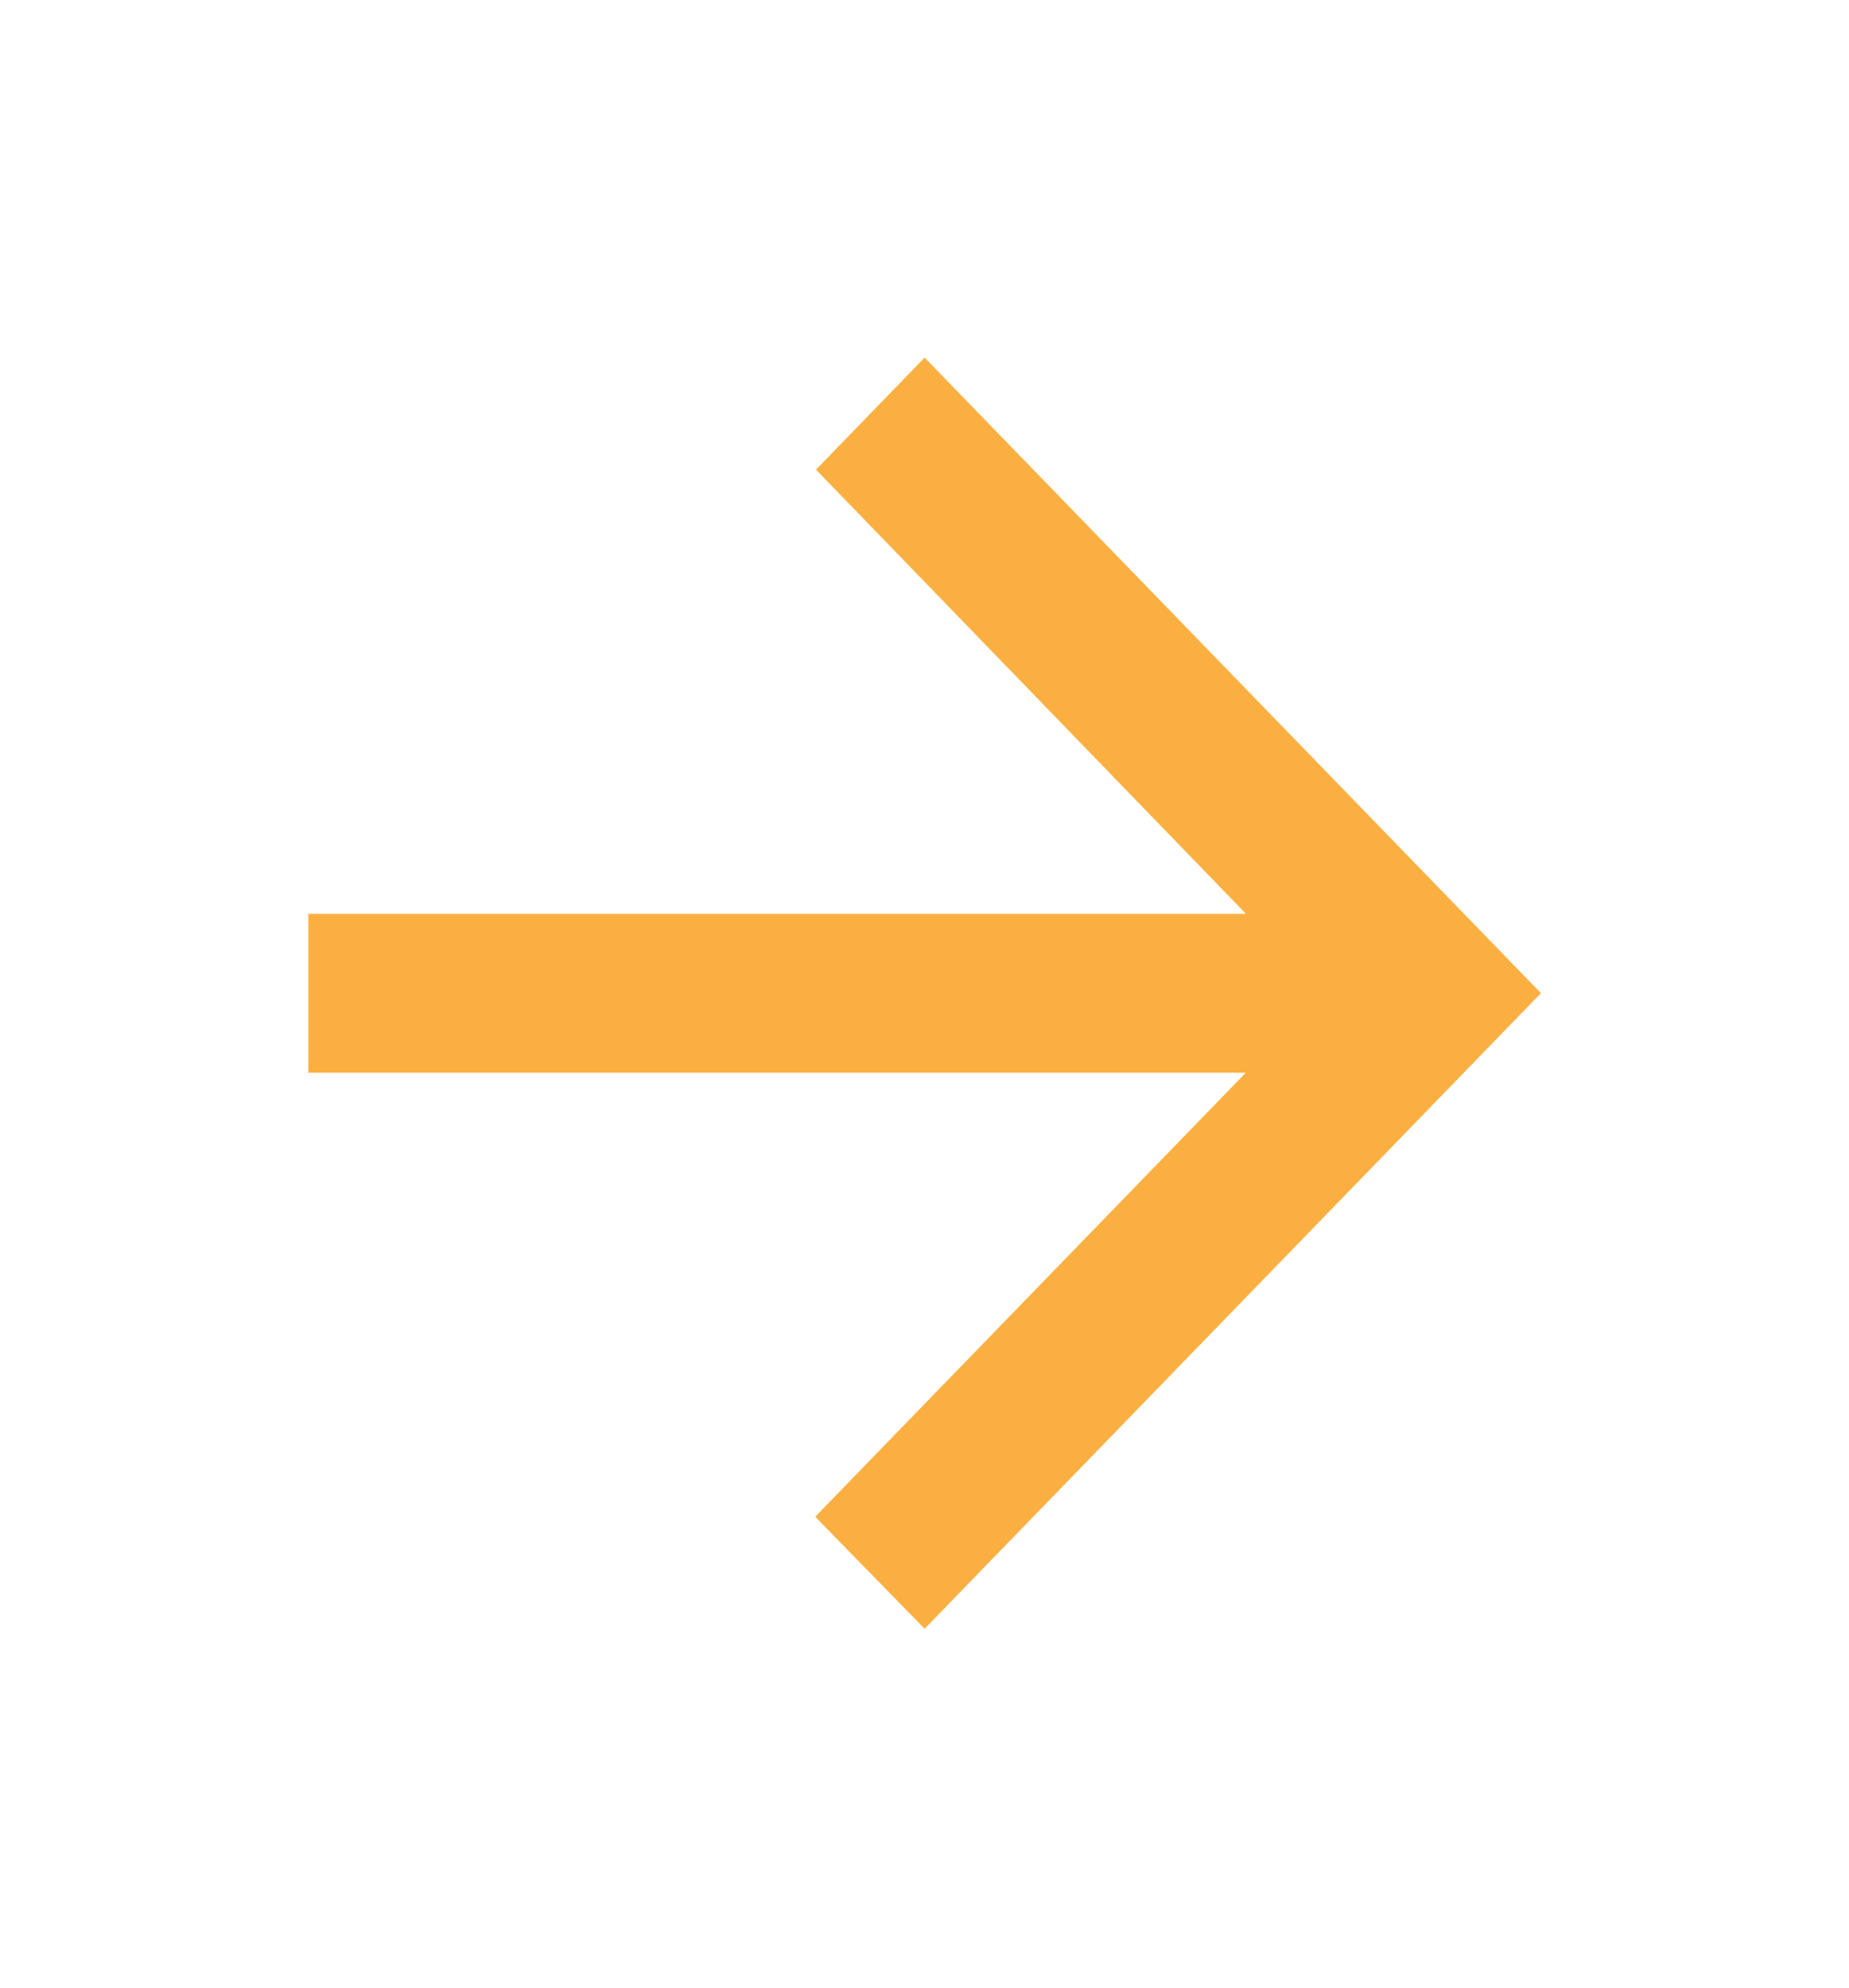 <svg width="40" height="43" viewBox="0 0 40 43" fill="none" xmlns="http://www.w3.org/2000/svg">
<path d="M6.669 23.205L26.953 23.205L17.636 32.813L20.003 35.236L33.336 21.486L20.003 7.736L17.653 10.16L26.953 19.768L6.669 19.768L6.669 23.205Z" fill="#FAAF40"/>
</svg>

